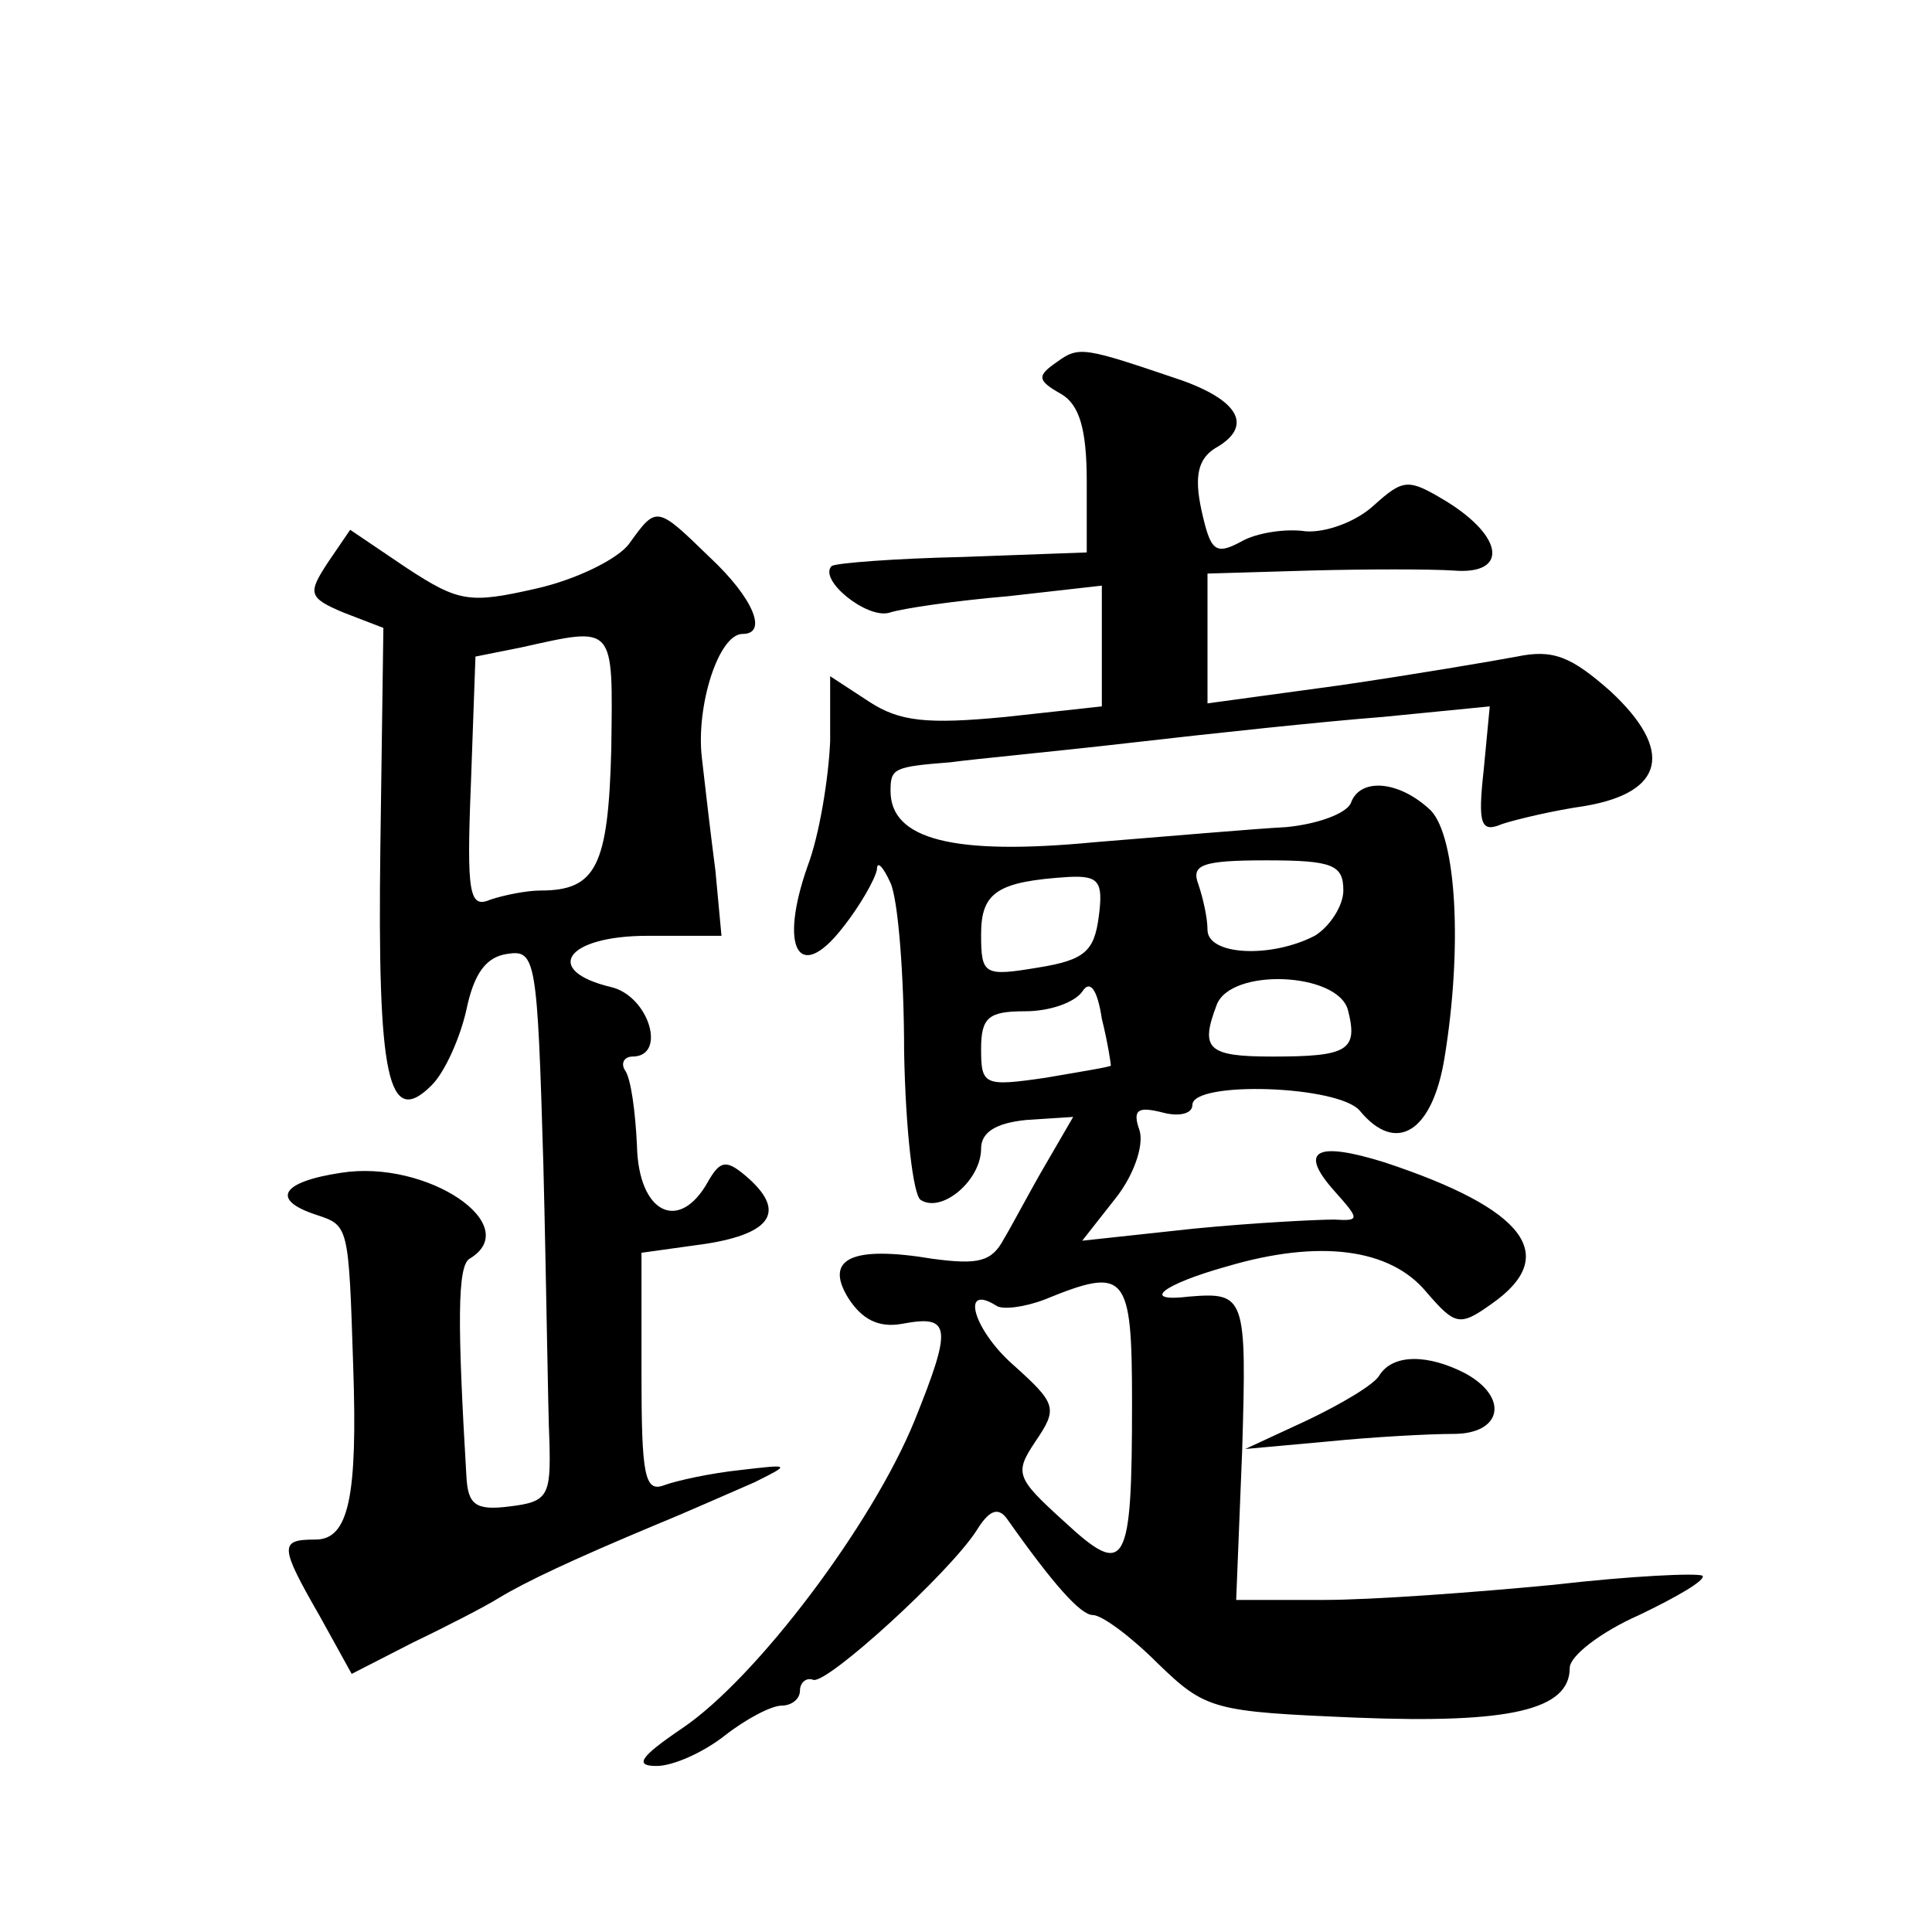 <?xml version="1.0" standalone="no"?>
<!DOCTYPE svg PUBLIC "-//W3C//DTD SVG 20010904//EN"
 "http://www.w3.org/TR/2001/REC-SVG-20010904/DTD/svg10.dtd">
<svg version="1.0" xmlns="http://www.w3.org/2000/svg"
 width="128pt" height="128pt" viewBox="0 0 128 128"
 preserveAspectRatio="xMidYMid meet">
<g transform="translate(0,128) scale(0.1,-0.1)"
fill="#0" stroke="none">
<path d="M700 1040 c-13 -9 -13 -12 3 -21 12 -7 17 -23 17 -58 l0 -47 -82 -3 c-45
-1 -84 -4 -87 -6 -9 -9 23 -35 38 -31 9 3 44 8 79 11 l62 7 0 -40 0 -40 -64 -7
c-52 -5 -70 -3 -90 10 l-26 17 0 -43 c-1 -24 -7 -62 -15 -83 -19 -54 -6 -78 23
-41 12 15 22 33 23 39 0 6 4 2 9 -9 5 -11 9 -61 9 -112 1 -52 6 -95 11 -98 14 -9
40 13 40 34 0 11 10 17 30 19 l31 2 -18 -31 c-10 -17 -22 -40 -28 -50 -8 -15 -17
-17 -47 -13 -54 9 -72 0 -56 -26 9 -14 20 -20 36 -17 32 6 33 -2 8 -64 -28 -69
-105 -171 -154 -204 -28 -19 -32 -25 -17 -25 11 0 31 9 45 20 14 11 31 20 38 20
6 0 12 4 12 10 0 5 4 9 9 7 10 -2 90 71 108 99 8 13 14 16 20 8 31 -44 49 -64 57
-64 6 0 25 -14 43 -32 32 -31 37 -32 132 -36 101 -4 141 5 141 33 0 8 21 24 46
35 25 12 44 23 42 26 -3 2 -47 0 -99 -6 -52 -5 -120 -10 -152 -10 l-58 0 4 100
c3 101 2 104 -35 101 -33 -4 -18 8 25 20 61 18 108 12 132 -17 19 -22 22 -23 43
-8 46 32 23 63 -71 94 -45 14 -57 8 -33 -19 17 -19 17 -20 0 -19 -11 0 -52 -2 -93
-6 l-74 -8 22 28 c12 15 19 35 16 45 -5 14 -1 16 15 12 11 -3 20 -1 20 5 0 16 97
13 111 -4 24 -29 48 -14 56 35 12 73 8 146 -9 164 -21 20 -47 22 -53 5 -3 -7 -22
-14 -43 -16 -20 -1 -77 -6 -127 -10 -94 -9 -135 2 -135 34 0 15 2 16 40 19 14 2
68 7 120 13 52 6 127 14 166 17 l71 7 -4 -42 c-4 -36 -2 -42 12 -36 9 3 34 9 55
12 53 9 59 37 17 76 -26 23 -38 28 -62 23 -16 -3 -69 -12 -117 -19 l-88 -12 0 43
0 43 68 2 c37 1 80 1 95 0 36 -3 34 22 -5 46 -25 15 -28 15 -48 -3 -12 -11 -32
-18 -45 -17 -13 2 -33 -1 -43 -7 -17 -9 -20 -6 -26 21 -5 23 -2 34 9 41 25 14 17
31 -22 45 -65 22 -68 23 -83 12z m190 -350 c0 -10 -9 -24 -19 -30 -29 -15 -71 -13
-71 4 0 8 -3 21 -6 30 -5 13 2 16 45 16 44 0 51 -3 51 -20z m-162 -17 c-3 -23 -9
-29 -40 -34 -36 -6 -38 -5 -38 22 0 28 11 35 58 38 20 1 23 -3 20 -26z m8 -99 c-1
-1 -20 -4 -43 -8 -41 -6 -43 -5 -43 19 0 21 5 25 29 25 17 0 33 6 38 13 5 8 10
2 13 -18 4 -16 6 -30 6 -31z m157 37 c7 -27 0 -31 -50 -31 -43 0 -48 5 -37 34 9
25 80 22 87 -3z m-143 -260 c0 -110 -4 -117 -45 -79 -32 29 -33 32 -19 53 15 22
14 25 -15 51 -26 23 -35 54 -11 39 4 -3 19 -1 32 4 54 22 58 18 58 -68z M417 920
c-7 -10 -35 -24 -62 -30 -44 -10 -51 -9 -86 14 l-37 25 -15 -22 c-13 -20 -13 -23
11 -33 l26 -10 -2 -145 c-2 -153 5 -187 34 -158 9 9 19 32 23 50 5 24 13 35 27
37 19 3 20 -3 24 -140 2 -79 3 -161 4 -183 1 -36 -1 -40 -26 -43 -23 -3 -28 1 -29
20 -6 101 -6 139 2 144 37 22 -28 66 -85 57 -40 -6 -47 -18 -16 -28 21 -7 21 -7
24 -100 3 -87 -3 -115 -25 -115 -24 0 -24 -4 3 -51 l21 -38 41 21 c23 11 48 24
56 29 18 11 50 26 105 49 22 9 51 22 65 28 24 12 24 12 -10 8 -19 -2 -42 -7 -50
-10 -13 -5 -15 7 -15 74 l0 80 43 6 c44 7 53 22 26 45 -13 11 -17 10 -25 -4 -19
-34 -46 -21 -47 24 -1 22 -4 45 -8 50 -3 5 0 9 5 9 23 0 11 40 -14 46 -46 11 -30
34 24 34 l49 0 -4 43 c-3 23 -7 57 -9 75 -4 34 11 82 27 82 17 0 7 24 -22 51 -35
34 -35 34 -53 9z m-12 -136 c-2 -78 -10 -94 -47 -94 -9 0 -24 -3 -33 -6 -14 -6
-16 3 -13 77 l3 84 30 6 c63 14 61 16 60 -67z M914 369 c-3 -6 -25 -19 -48 -30
l-41 -19 55 5 c30 3 67 5 83 5 32 0 37 24 8 40 -25 13 -48 13 -57 -1z"/>
</g>
</svg>
